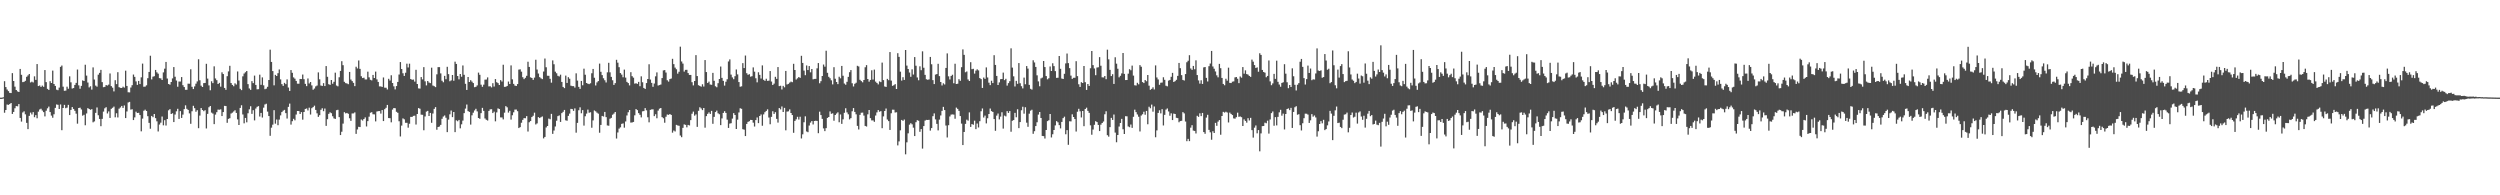 <svg xmlns="http://www.w3.org/2000/svg" width="1920" height="150"><path d="M0 74.995h1v1.000H0zM1 74.997h1v1.000H1zM2 74.697h1v1.000H2zM3 62.368h1v24.210H3zM4 66.873h1v17.603H4zM5 68.752h1v11.515H5zM6 70.011h1v10.524H6zM7 71.335h1v8.610H7zM8 71.467h1v7.636H8zM9 56.178h1v31.298H9zM10 62.192h1v23.767H10zM11 66.571h1v16.593H11zM12 69.135h1v12.299H12zM13 70.200h1v11.444H13zM14 70.671h1v9.272H14zM15 52.934h1v37.649H15zM16 57.459h1v35.953H16zM17 63.083h1v23.267H17zM18 62.840h1v22.672H18zM19 62.057h1v25.769H19zM20 58.970h1v35.371H20zM21 57.899h1v41.269H21zM22 56.832h1v32.154H22zM23 63.308h1v23.191H23zM24 62.731h1v25.162H24zM25 63.348h1v22.755H25zM26 58.603h1v31.391H26zM27 61.350h1v27.076H27zM28 49.214h1v41.621H28zM29 66.077h1v19.658H29zM30 65.635h1v18.431H30zM31 66.776h1v16.706H31zM32 65.727h1v19.185H32zM33 66.673h1v19.430H33zM34 53.791h1v35.615H34zM35 63.061h1v21.958H35zM36 68.262h1v14.921H36zM37 69.068h1v12.817H37zM38 62.364h1v23.692H38zM39 63.768h1v25.009H39zM40 54.213h1v36.225H40zM41 64.490h1v23.261H41zM42 65.973h1v16.879H42zM43 68.843h1v11.401H43zM44 69.291h1v11.187H44zM45 67.264h1v16.446H45zM46 51.342h1v28.889H46zM47 50.313h1v49.667H47zM48 66.567h1v16.401H48zM49 69.726h1v10.789H49zM50 69.588h1v13.512H50zM51 66.573h1v16.086H51zM52 68.173h1v12.374H52zM53 58.616h1v29.733H53zM54 63.235h1v21.171H54zM55 67.980h1v14.225H55zM56 67.648h1v16.001H56zM57 65.241h1v19.831H57zM58 63.636h1v23.660H58zM59 53.404h1v41.593H59zM60 65.557h1v17.408H60zM61 68.165h1v14.522H61zM62 65.951h1v18.110H62zM63 61.734h1v27.102H63zM64 62.221h1v25.965H64zM65 49.706h1v46.482H65zM66 58.082h1v29.043H66zM67 63.374h1v19.663H67zM68 67.103h1v16.590H68zM69 66.247h1v18.089H69zM70 68.790h1v15.008H70zM71 51.748h1v42.184H71zM72 61.095h1v32.129H72zM73 65.728h1v20.952H73zM74 66.568h1v15.983H74zM75 57.367h1v31.137H75zM76 55.959h1v35.381H76zM77 53.647h1v43.252H77zM78 63.089h1v28.213H78zM79 66.958h1v18.746H79zM80 66.704h1v16.492H80zM81 65.310h1v17.025H81zM82 65.675h1v21.458H82zM83 64.999h1v20.541H83zM84 56.432h1v34.134H84zM85 66.139h1v17.416H85zM86 67.353h1v15.413H86zM87 70.193h1v11.667H87zM88 61.575h1v28.540H88zM89 64.595h1v22.376H89zM90 55.452h1v34.771H90zM91 66.985h1v16.470H91zM92 67.498h1v15.032H92zM93 67.597h1v13.755H93zM94 66.572h1v16.298H94zM95 67.297h1v13.709H95zM96 54.281h1v36.412H96zM97 66.017h1v19.582H97zM98 70.836h1v7.881H98zM99 70.953h1v7.275H99zM100 67.244h1v16.927H100zM101 65.435h1v18.474H101zM102 57.216h1v34.989H102zM103 59.023h1v31.122H103zM104 62.493h1v23.265H104zM105 65.175h1v21.622H105zM106 62.178h1v24.444H106zM107 64.541h1v23.846H107zM108 59.377h1v41.500H108zM109 48.832h1v42.258H109zM110 66.597h1v18.452H110zM111 66.502h1v17.709H111zM112 65.539h1v19.692H112zM113 60.045h1v29.171H113zM114 55.236h1v39.143H114zM115 42.785h1v56.073H115zM116 60.972h1v28.087H116zM117 58.866h1v31.168H117zM118 58.540h1v29.008H118zM119 53.690h1v37.061H119zM120 55.544h1v37.648H120zM121 56.585h1v44.399H121zM122 60.031h1v35.615H122zM123 60.186h1v34.009H123zM124 61.443h1v28.060H124zM125 55.597h1v40.646H125zM126 52.747h1v39.544H126zM127 47.548h1v48.853H127zM128 60.301h1v31.086H128zM129 64.493h1v20.253H129zM130 65.038h1v18.802H130zM131 62.977h1v24.571H131zM132 60.193h1v26.803H132zM133 51.501h1v42.227H133zM134 58.914h1v29.038H134zM135 61.849h1v23.661H135zM136 66.637h1v16.913H136zM137 62.631h1v28.735H137zM138 62.606h1v22.739H138zM139 59.162h1v31.397H139zM140 65.430h1v22.562H140zM141 66.871h1v16.934H141zM142 68.990h1v11.930H142zM143 68.948h1v14.612H143zM144 64.262h1v20.186H144zM145 64.321h1v22.761H145zM146 53.220h1v41.866H146zM147 66.671h1v18.769H147zM148 68.405h1v12.839H148zM149 66.350h1v16.734H149zM150 64.255h1v21.576H150zM151 62.505h1v22.122H151zM152 45.534h1v52.902H152zM153 61.628h1v27.143H153zM154 65.795h1v17.208H154zM155 66.819h1v17.641H155zM156 63.837h1v21.546H156zM157 63.685h1v20.969H157zM158 48.975h1v49.661H158zM159 60.388h1v27.053H159zM160 65.596h1v16.795H160zM161 69.349h1v12.081H161zM162 62.420h1v24.055H162zM163 63.850h1v23.414H163zM164 50.937h1v44.390H164zM165 60.285h1v27.724H165zM166 61.581h1v24.590H166zM167 64.495h1v19.676H167zM168 63.631h1v20.647H168zM169 66.578h1v17.395H169zM170 55.549h1v33.581H170zM171 56.890h1v29.199H171zM172 67.556h1v13.729H172zM173 68.959h1v12.502H173zM174 58.502h1v35.808H174zM175 54.822h1v36.467H175zM176 50.524h1v40.278H176zM177 63.781h1v23.423H177zM178 65.204h1v21.315H178zM179 66.277h1v19.331H179zM180 63.982h1v20.726H180zM181 64.916h1v21.825H181zM182 54.885h1v36.811H182zM183 61.830h1v34.164H183zM184 68.194h1v14.679H184zM185 69.212h1v11.614H185zM186 58.645h1v29.290H186zM187 56.487h1v38.221H187zM188 55.492h1v35.097H188zM189 54.510h1v39.436H189zM190 64.618h1v22.348H190zM191 67.932h1v16.039H191zM192 69.000h1v12.626H192zM193 62.332h1v25.109H193zM194 63.856h1v20.777H194zM195 58.045h1v34.414H195zM196 65.213h1v18.131H196zM197 68.606h1v13.410H197zM198 68.492h1v13.010H198zM199 57.364h1v32.115H199zM200 65.138h1v21.599H200zM201 59.447h1v30.826H201zM202 65.523h1v17.190H202zM203 68.527h1v11.690H203zM204 68.077h1v11.601H204zM205 66.658h1v19.071H205zM206 61.432h1v27.687H206zM207 38.140h1v66.173H207zM208 47.554h1v50.498H208zM209 54.584h1v41.156H209zM210 65.549h1v19.066H210zM211 57.513h1v37.461H211zM212 58.345h1v33.450H212zM213 56.233h1v39.928H213zM214 53.354h1v38.508H214zM215 60.999h1v27.645H215zM216 64.619h1v21.441H216zM217 65.970h1v19.017H217zM218 63.631h1v20.761H218zM219 64.597h1v22.284H219zM220 60.986h1v30.039H220zM221 67.207h1v14.862H221zM222 69.828h1v9.760H222zM223 53.802h1v41.884H223zM224 55.908h1v37.150H224zM225 59.437h1v31.802H225zM226 60.424h1v31.970H226zM227 62.160h1v25.818H227zM228 64.273h1v20.969H228zM229 64.295h1v21.000H229zM230 60.643h1v26.903H230zM231 60.730h1v25.380H231zM232 57.253h1v34.657H232zM233 60.807h1v25.211H233zM234 64.394h1v19.253H234zM235 66.149h1v17.138H235zM236 60.247h1v24.569H236zM237 64.097h1v18.591H237zM238 62.952h1v25.011H238zM239 65.589h1v17.518H239zM240 68.934h1v13.299H240zM241 68.008h1v13.166H241zM242 66.354h1v18.083H242zM243 65.682h1v21.363H243zM244 55.588h1v34.161H244zM245 60.923h1v27.533H245zM246 65.681h1v18.651H246zM247 65.991h1v17.158H247zM248 63.859h1v21.520H248zM249 66.115h1v17.237H249zM250 50.716h1v45.947H250zM251 58.960h1v32.571H251zM252 64.681h1v22.786H252zM253 65.181h1v21.065H253zM254 61.421h1v25.494H254zM255 64.330h1v24.957H255zM256 62.842h1v28.092H256zM257 55.791h1v35.541H257zM258 65.709h1v18.904H258zM259 66.302h1v18.037H259zM260 59.358h1v30.596H260zM261 54.482h1v49.225H261zM262 46.992h1v54.194H262zM263 50.091h1v44.835H263zM264 62.813h1v23.346H264zM265 63.837h1v23.241H265zM266 64.103h1v22.614H266zM267 64.663h1v22.752H267zM268 55.234h1v35.589H268zM269 61.060h1v31.781H269zM270 62.333h1v24.783H270zM271 63.630h1v23.474H271zM272 66.166h1v20.180H272zM273 51.251h1v51.572H273zM274 52.561h1v46.856H274zM275 46.461h1v50.930H275zM276 52.876h1v44.696H276zM277 58.590h1v33.228H277zM278 59.954h1v32.611H278zM279 59.674h1v31.714H279zM280 61.014h1v29.159H280zM281 61.016h1v36.086H281zM282 55.050h1v37.959H282zM283 59.373h1v30.220H283zM284 61.304h1v25.298H284zM285 61.764h1v24.417H285zM286 57.570h1v30.167H286zM287 59.896h1v27.965H287zM288 54.991h1v38.228H288zM289 60.958h1v24.679H289zM290 62.908h1v22.460H290zM291 66.378h1v18.924H291zM292 66.376h1v20.871H292zM293 66.749h1v17.784H293zM294 59.491h1v33.482H294zM295 67.304h1v16.582H295zM296 67.359h1v15.436H296zM297 68.731h1v11.844H297zM298 60.507h1v30.180H298zM299 61.841h1v28.919H299zM300 57.824h1v36.102H300zM301 63.719h1v20.442H301zM302 66.317h1v16.629H302zM303 68.661h1v14.493H303zM304 66.108h1v19.739H304zM305 62.928h1v23.699H305zM306 57.219h1v35.937H306zM307 47.683h1v57.146H307zM308 53.012h1v43.442H308zM309 56.293h1v34.616H309zM310 58.320h1v33.324H310zM311 55.836h1v38.495H311zM312 48.891h1v45.444H312zM313 51.797h1v46.269H313zM314 48.903h1v46.149H314zM315 60.669h1v29.088H315zM316 61.293h1v28.524H316zM317 61.059h1v27.927H317zM318 62.666h1v26.153H318zM319 53.614h1v42.019H319zM320 64.500h1v23.051H320zM321 67.886h1v15.085H321zM322 68.048h1v15.446H322zM323 59.163h1v28.918H323zM324 60.966h1v27.224H324zM325 51.583h1v48.465H325zM326 62.441h1v26.992H326zM327 65.581h1v20.134H327zM328 62.208h1v22.954H328zM329 63.381h1v25.691H329zM330 63.859h1v22.854H330zM331 51.978h1v42.316H331zM332 65.708h1v21.509H332zM333 66.221h1v17.390H333zM334 66.917h1v15.372H334zM335 57.100h1v42.540H335zM336 51.575h1v45.951H336zM337 51.566h1v45.599H337zM338 56.364h1v39.542H338zM339 61.997h1v29.231H339zM340 63.204h1v26.320H340zM341 58.265h1v30.420H341zM342 60.844h1v29.563H342zM343 51.318h1v50.178H343zM344 56.925h1v34.916H344zM345 62.428h1v25.365H345zM346 61.753h1v23.117H346zM347 57.600h1v32.353H347zM348 61.991h1v24.010H348zM349 47.344h1v54.138H349zM350 49.078h1v43.333H350zM351 58.348h1v34.788H351zM352 60.932h1v31.161H352zM353 56.844h1v41.704H353zM354 58.930h1v36.552H354zM355 50.287h1v42.314H355zM356 57.453h1v29.457H356zM357 64.362h1v19.038H357zM358 69.067h1v11.190H358zM359 59.119h1v26.216H359zM360 62.960h1v22.985H360zM361 61.602h1v34.089H361zM362 62.683h1v25.909H362zM363 63.784h1v22.760H363zM364 66.956h1v17.863H364zM365 66.639h1v16.929H365zM366 65.587h1v19.961H366zM367 55.751h1v34.882H367zM368 57.430h1v33.833H368zM369 65.029h1v21.868H369zM370 66.687h1v16.136H370zM371 65.046h1v20.121H371zM372 61.175h1v29.798H372zM373 61.100h1v30.908H373zM374 59.457h1v33.092H374zM375 66.367h1v18.805H375zM376 66.258h1v17.701H376zM377 67.107h1v16.749H377zM378 63.896h1v22.932H378zM379 66.477h1v19.304H379zM380 60.711h1v32.473H380zM381 63.143h1v23.184H381zM382 63.842h1v19.391H382zM383 65.261h1v18.501H383zM384 61.557h1v28.595H384zM385 62.632h1v27.558H385zM386 49.694h1v42.009H386zM387 66.715h1v19.793H387zM388 66.590h1v14.929H388zM389 65.989h1v16.428H389zM390 62.622h1v23.880H390zM391 64.517h1v20.563H391zM392 50.202h1v41.642H392zM393 60.951h1v27.562H393zM394 64.430h1v21.828H394zM395 65.755h1v18.439H395zM396 66.062h1v18.079H396zM397 64.570h1v20.854H397zM398 53.454h1v44.897H398zM399 53.254h1v44.408H399zM400 55.065h1v39.186H400zM401 59.276h1v32.802H401zM402 60.784h1v29.921H402zM403 59.758h1v31.061H403zM404 58.226h1v30.963H404zM405 47.413h1v53.599H405zM406 51.396h1v42.485H406zM407 59.400h1v33.559H407zM408 59.922h1v30.002H408zM409 61.334h1v27.565H409zM410 59.610h1v26.912H410zM411 45.887h1v49.683H411zM412 53.405h1v41.369H412zM413 56.487h1v33.451H413zM414 59.234h1v31.441H414zM415 60.154h1v29.835H415zM416 60.782h1v28.644H416zM417 54.913h1v51.364H417zM418 44.961h1v60.179H418zM419 51.682h1v46.214H419zM420 58.186h1v38.576H420zM421 58.204h1v32.864H421zM422 60.508h1v31.080H422zM423 63.473h1v24.000H423zM424 46.364h1v56.441H424zM425 49.362h1v50.864H425zM426 55.054h1v42.093H426zM427 56.257h1v36.476H427zM428 58.212h1v30.977H428zM429 58.743h1v29.896H429zM430 57.361h1v36.286H430zM431 62.945h1v23.962H431zM432 66.773h1v19.076H432zM433 67.686h1v16.741H433zM434 58.050h1v34.364H434zM435 63.687h1v29.037H435zM436 59.272h1v29.695H436zM437 60.482h1v26.786H437zM438 65.815h1v17.784H438zM439 66.148h1v17.666H439zM440 66.157h1v18.997H440zM441 67.267h1v15.969H441zM442 56.329h1v45.563H442zM443 61.926h1v32.423H443zM444 66.736h1v17.971H444zM445 68.233h1v14.202H445zM446 62.143h1v24.871H446zM447 65.503h1v19.083H447zM448 52.739h1v43.704H448zM449 57.411h1v31.892H449zM450 63.769h1v23.460H450zM451 64.308h1v19.891H451zM452 64.639h1v21.966H452zM453 63.955h1v22.274H453zM454 56.266h1v41.824H454zM455 52.942h1v39.541H455zM456 59.699h1v25.119H456zM457 65.628h1v19.889H457zM458 63.303h1v23.245H458zM459 62.237h1v25.039H459zM460 48.852h1v53.108H460zM461 55.148h1v40.820H461zM462 57.719h1v31.333H462zM463 60.108h1v29.408H463zM464 61.656h1v24.314H464zM465 63.312h1v26.669H465zM466 55.552h1v40.831H466zM467 48.217h1v48.345H467zM468 55.551h1v35.641H468zM469 59.041h1v31.496H469zM470 61.650h1v26.467H470zM471 65.249h1v22.002H471zM472 63.862h1v22.176H472zM473 45.932h1v60.486H473zM474 48.132h1v53.586H474zM475 51.622h1v47.144H475zM476 56.097h1v41.693H476zM477 57.303h1v37.820H477zM478 59.331h1v35.430H478zM479 53.452h1v44.606H479zM480 59.583h1v33.712H480zM481 62.893h1v25.798H481zM482 63.779h1v22.423H482zM483 65.598h1v18.901H483zM484 55.458h1v38.684H484zM485 58.519h1v35.540H485zM486 59.645h1v33.986H486zM487 64.227h1v24.358H487zM488 63.942h1v19.842H488zM489 64.427h1v20.140H489zM490 62.879h1v24.008H490zM491 66.200h1v21.957H491zM492 58.648h1v31.508H492zM493 63.172h1v22.315H493zM494 67.524h1v17.782H494zM495 68.324h1v14.698H495zM496 63.788h1v20.938H496zM497 60.664h1v29.401H497zM498 49.374h1v44.581H498zM499 61.055h1v23.301H499zM500 63.642h1v20.351H500zM501 66.642h1v17.344H501zM502 64.136h1v25.052H502zM503 58.614h1v29.141H503zM504 55.619h1v35.193H504zM505 65.709h1v19.209H505zM506 65.319h1v18.145H506zM507 64.907h1v18.025H507zM508 59.939h1v30.026H508zM509 54.072h1v36.747H509zM510 53.828h1v40.449H510zM511 55.708h1v33.955H511zM512 61.667h1v26.294H512zM513 62.659h1v25.537H513zM514 60.721h1v26.826H514zM515 60.289h1v27.966H515zM516 45.158h1v56.714H516zM517 49.244h1v50.996H517zM518 51.932h1v49.051H518zM519 53.185h1v42.727H519zM520 56.592h1v39.748H520zM521 55.107h1v41.491H521zM522 35.841h1v68.222H522zM523 47.192h1v58.199H523zM524 48.860h1v49.357H524zM525 54.965h1v40.574H525zM526 53.674h1v42.221H526zM527 53.588h1v44.219H527zM528 56.107h1v39.849H528zM529 57.543h1v38.795H529zM530 57.574h1v34.686H530zM531 63.153h1v24.197H531zM532 65.566h1v20.154H532zM533 62.210h1v26.625H533zM534 42.328h1v45.509H534zM535 58.407h1v39.045H535zM536 65.439h1v19.669H536zM537 66.016h1v16.343H537zM538 66.578h1v16.720H538zM539 64.704h1v19.866H539zM540 66.462h1v16.493H540zM541 46.115h1v51.936H541zM542 55.325h1v33.856H542zM543 63.684h1v23.787H543zM544 62.664h1v23.644H544zM545 64.921h1v22.595H545zM546 65.140h1v19.991H546zM547 55.985h1v39.080H547zM548 62.079h1v27.689H548zM549 66.235h1v19.841H549zM550 67.040h1v17.879H550zM551 63.876h1v23.164H551zM552 60.674h1v27.088H552zM553 51.121h1v44.993H553zM554 59.800h1v31.150H554zM555 62.085h1v24.624H555zM556 65.726h1v19.670H556zM557 62.796h1v23.937H557zM558 60.885h1v30.998H558zM559 47.212h1v51.050H559zM560 45.624h1v49.290H560zM561 57.317h1v37.286H561zM562 59.423h1v31.674H562zM563 60.809h1v26.085H563zM564 58.530h1v29.797H564zM565 53.339h1v45.727H565zM566 57.146h1v34.774H566zM567 63.034h1v23.328H567zM568 66.619h1v16.513H568zM569 66.280h1v17.281H569zM570 48.471h1v50.756H570zM571 52.280h1v47.283H571zM572 42.672h1v61.819H572zM573 56.196h1v38.996H573zM574 57.447h1v36.135H574zM575 56.991h1v36.086H575zM576 58.892h1v33.166H576zM577 58.523h1v33.629H577zM578 51.741h1v42.452H578zM579 55.039h1v42.158H579zM580 60.116h1v32.120H580zM581 63.236h1v26.976H581zM582 55.481h1v39.060H582zM583 57.479h1v31.633H583zM584 60.323h1v27.607H584zM585 50.209h1v46.346H585zM586 61.293h1v26.555H586zM587 62.129h1v24.022H587zM588 60.460h1v24.716H588zM589 62.128h1v21.833H589zM590 61.960h1v28.285H590zM591 54.581h1v40.846H591zM592 62.598h1v27.179H592zM593 65.296h1v20.150H593zM594 64.217h1v23.277H594zM595 58.968h1v27.197H595zM596 60.579h1v30.716H596zM597 51.505h1v42.635H597zM598 66.143h1v16.872H598zM599 65.842h1v18.174H599zM600 68.717h1v13.028H600zM601 65.967h1v20.060H601zM602 67.084h1v15.745H602zM603 54.479h1v45.640H603zM604 64.851h1v20.834H604zM605 64.393h1v21.132H605zM606 63.448h1v20.551H606zM607 62.690h1v24.112H607zM608 63.125h1v25.267H608zM609 49.021h1v52.949H609zM610 53.750h1v39.123H610zM611 61.067h1v30.589H611zM612 60.140h1v29.564H612zM613 59.136h1v32.681H613zM614 59.805h1v29.850H614zM615 42.839h1v63.488H615zM616 48.325h1v54.847H616zM617 54.235h1v39.656H617zM618 57.767h1v31.556H618zM619 50.256h1v50.728H619zM620 53.829h1v47.722H620zM621 50.760h1v45.671H621zM622 55.545h1v38.627H622zM623 52.989h1v39.968H623zM624 60.906h1v34.661H624zM625 60.616h1v32.327H625zM626 60.556h1v32.192H626zM627 52.487h1v40.365H627zM628 48.430h1v53.879H628zM629 63.969h1v21.786H629zM630 62.346h1v26.019H630zM631 58.373h1v32.915H631zM632 49.575h1v49.012H632zM633 51.186h1v49.521H633zM634 38.944h1v59.484H634zM635 55.906h1v34.661H635zM636 58.975h1v30.860H636zM637 60.131h1v25.418H637zM638 61.684h1v25.706H638zM639 64.797h1v22.225H639zM640 51.630h1v41.082H640zM641 60.488h1v27.829H641zM642 62.992h1v24.213H642zM643 64.601h1v21.659H643zM644 58.923h1v34.983H644zM645 60.169h1v27.719H645zM646 50.661h1v44.446H646zM647 58.178h1v33.450H647zM648 64.154h1v22.476H648zM649 65.070h1v18.088H649zM650 62.823h1v23.505H650zM651 59.040h1v28.771H651zM652 55.467h1v36.254H652zM653 53.806h1v36.914H653zM654 63.939h1v21.518H654zM655 66.385h1v16.633H655zM656 64.364h1v21.591H656zM657 63.522h1v24.270H657zM658 50.525h1v46.118H658zM659 51.041h1v48.366H659zM660 61.304h1v26.936H660zM661 62.319h1v24.281H661zM662 63.243h1v23.247H662zM663 61.440h1v27.318H663zM664 51.680h1v45.014H664zM665 50.034h1v47.136H665zM666 60.661h1v27.152H666zM667 62.705h1v21.779H667zM668 61.411h1v29.322H668zM669 53.940h1v38.530H669zM670 61.099h1v31.359H670zM671 53.472h1v40.049H671zM672 62.684h1v26.067H672zM673 63.676h1v22.626H673zM674 64.811h1v19.714H674zM675 62.495h1v23.323H675zM676 63.091h1v22.274H676zM677 48.054h1v50.412H677zM678 61.532h1v27.872H678zM679 66.408h1v18.823H679zM680 66.760h1v16.593H680zM681 60.571h1v31.237H681zM682 61.593h1v31.427H682zM683 39.971h1v59.818H683zM684 61.908h1v25.087H684zM685 65.956h1v18.275H685zM686 65.450h1v18.836H686zM687 64.603h1v21.817H687zM688 68.367h1v17.866H688zM689 40.848h1v70.796H689zM690 43.658h1v64.948H690zM691 55.049h1v45.059H691zM692 61.881h1v30.233H692zM693 59.276h1v33.564H693zM694 61.378h1v30.414H694zM695 38.416h1v80.130H695zM696 50.386h1v58.939H696zM697 52.979h1v49.413H697zM698 55.707h1v40.059H698zM699 58.999h1v35.615H699zM700 53.239h1v42.232H700zM701 57.263h1v40.799H701zM702 43.833h1v60.657H702zM703 50.489h1v43.341H703zM704 59.490h1v32.812H704zM705 61.630h1v31.070H705zM706 50.956h1v50.280H706zM707 53.902h1v45.235H707zM708 39.420h1v74.706H708zM709 52.020h1v44.786H709zM710 57.521h1v35.120H710zM711 60.890h1v31.160H711zM712 61.292h1v30.843H712zM713 60.970h1v31.020H713zM714 43.732h1v56.592H714zM715 49.365h1v49.012H715zM716 61.557h1v27.695H716zM717 64.550h1v22.529H717zM718 57.299h1v34.409H718zM719 56.868h1v38.257H719zM720 48.989h1v51.139H720zM721 58.479h1v33.392H721zM722 62.970h1v25.729H722zM723 65.660h1v19.498H723zM724 64.021h1v18.057H724zM725 64.881h1v19.651H725zM726 52.170h1v44.227H726zM727 40.998h1v64.554H727zM728 58.616h1v37.546H728zM729 61.048h1v28.392H729zM730 58.309h1v29.717H730zM731 57.406h1v30.455H731zM732 63.940h1v24.066H732zM733 48.949h1v42.245H733zM734 64.510h1v18.146H734zM735 64.319h1v19.300H735zM736 60.837h1v24.326H736zM737 62.060h1v27.088H737zM738 51.591h1v43.348H738zM739 37.955h1v73.464H739zM740 42.140h1v59.210H740zM741 55.524h1v39.600H741zM742 54.875h1v37.018H742zM743 61.042h1v31.607H743zM744 62.184h1v24.143H744zM745 47.754h1v49.709H745zM746 53.161h1v42.098H746zM747 52.820h1v42.996H747zM748 56.519h1v36.170H748zM749 54.225h1v44.950H749zM750 53.225h1v41.638H750zM751 54.045h1v43.863H751zM752 59.955h1v33.144H752zM753 60.772h1v24.705H753zM754 67.535h1v15.761H754zM755 59.538h1v30.733H755zM756 60.560h1v28.216H756zM757 51.774h1v42.986H757zM758 59.505h1v31.337H758zM759 63.471h1v24.062H759zM760 65.387h1v17.944H760zM761 61.986h1v23.388H761zM762 63.808h1v22.166H762zM763 42.407h1v49.012H763zM764 49.878h1v50.601H764zM765 58.330h1v30.427H765zM766 65.272h1v21.914H766zM767 63.274h1v28.421H767zM768 60.820h1v28.727H768zM769 60.655h1v25.583H769zM770 55.781h1v43.004H770zM771 61.536h1v27.260H771zM772 60.509h1v28.894H772zM773 65.745h1v19.588H773zM774 63.864h1v22.860H774zM775 62.338h1v22.951H775zM776 37.114h1v64.083H776zM777 51.899h1v40.844H777zM778 58.624h1v33.566H778zM779 66.410h1v20.260H779zM780 62.129h1v27.935H780zM781 64.357h1v19.582H781zM782 48.427h1v49.961H782zM783 63.946h1v29.815H783zM784 66.226h1v18.440H784zM785 67.905h1v14.049H785zM786 59.606h1v27.687H786zM787 64.716h1v17.663H787zM788 50.722h1v43.478H788zM789 52.679h1v44.728H789zM790 65.153h1v22.165H790zM791 68.216h1v16.792H791zM792 68.802h1v15.476H792zM793 46.303h1v56.472H793zM794 47.971h1v52.797H794zM795 51.405h1v45.428H795zM796 57.850h1v36.036H796zM797 62.507h1v25.516H797zM798 66.244h1v19.755H798zM799 60.221h1v30.420H799zM800 59.611h1v44.786H800zM801 46.823h1v57.730H801zM802 51.532h1v54.861H802zM803 58.430h1v41.401H803zM804 60.924h1v32.121H804zM805 60.095h1v32.274H805zM806 51.043h1v36.516H806zM807 54.515h1v51.050H807zM808 48.606h1v54.516H808zM809 50.799h1v49.034H809zM810 54.632h1v41.652H810zM811 59.789h1v33.258H811zM812 59.707h1v34.221H812zM813 43.023h1v53.057H813zM814 52.821h1v45.810H814zM815 60.315h1v33.329H815zM816 60.690h1v30.011H816zM817 56.702h1v32.908H817zM818 48.674h1v54.449H818zM819 41.108h1v58.825H819zM820 48.496h1v62.690H820zM821 52.343h1v40.814H821zM822 58.040h1v35.171H822zM823 60.576h1v27.218H823zM824 59.769h1v30.068H824zM825 59.708h1v31.749H825zM826 46.980h1v54.055H826zM827 58.488h1v27.327H827zM828 64.714h1v18.864H828zM829 66.764h1v18.719H829zM830 63.154h1v27.041H830zM831 63.724h1v21.502H831zM832 50.711h1v46.210H832zM833 63.123h1v20.611H833zM834 69.067h1v13.633H834zM835 64.530h1v20.620H835zM836 66.020h1v20.656H836zM837 52.449h1v43.807H837zM838 39.189h1v64.301H838zM839 49.997h1v49.493H839zM840 52.599h1v43.228H840zM841 57.734h1v35.351H841zM842 51.840h1v41.912H842zM843 51.639h1v44.312H843zM844 43.892h1v56.761H844zM845 50.469h1v45.292H845zM846 59.391h1v35.056H846zM847 59.506h1v33.809H847zM848 58.353h1v29.385H848zM849 60.809h1v24.639H849zM850 38.135h1v65.717H850zM851 45.544h1v59.442H851zM852 53.655h1v44.007H852zM853 58.398h1v32.122H853zM854 57.004h1v35.087H854zM855 64.484h1v23.457H855zM856 43.962h1v57.862H856zM857 48.909h1v60.367H857zM858 52.805h1v50.860H858zM859 59.408h1v37.769H859zM860 58.216h1v36.223H860zM861 56.366h1v34.917H861zM862 40.698h1v58.591H862zM863 56.727h1v46.174H863zM864 61.492h1v27.771H864zM865 61.424h1v27.931H865zM866 56.598h1v40.506H866zM867 53.120h1v44.594H867zM868 53.950h1v41.691H868zM869 50.394h1v47.831H869zM870 58.083h1v31.643H870zM871 65.504h1v18.743H871zM872 65.670h1v20.443H872zM873 63.602h1v24.330H873zM874 64.765h1v24.900H874zM875 50.045h1v50.907H875zM876 51.271h1v37.482H876zM877 63.048h1v24.699H877zM878 63.808h1v22.026H878zM879 61.452h1v26.639H879zM880 62.389h1v22.833H880zM881 57.603h1v37.812H881zM882 65.812h1v16.147H882zM883 68.952h1v14.207H883zM884 68.267h1v12.072H884zM885 67.086h1v18.668H885zM886 68.692h1v13.054H886zM887 50.208h1v55.194H887zM888 59.489h1v40.636H888zM889 61.006h1v25.703H889zM890 65.137h1v19.540H890zM891 63.536h1v23.553H891zM892 63.372h1v20.507H892zM893 59.340h1v37.013H893zM894 61.284h1v26.936H894zM895 65.838h1v18.351H895zM896 66.283h1v17.015H896zM897 61.916h1v23.705H897zM898 61.373h1v27.512H898zM899 58.969h1v28.084H899zM900 55.942h1v36.285H900zM901 62.984h1v24.281H901zM902 62.328h1v25.221H902zM903 61.284h1v29.209H903zM904 58.246h1v32.493H904zM905 48.324h1v45.589H905zM906 52.397h1v40.582H906zM907 57.697h1v35.054H907zM908 61.397h1v24.712H908zM909 61.841h1v25.269H909zM910 56.907h1v36.414H910zM911 47.841h1v60.622H911zM912 46.631h1v60.034H912zM913 42.374h1v65.998H913zM914 52.556h1v45.476H914zM915 53.683h1v42.454H915zM916 50.643h1v49.681H916zM917 53.184h1v47.359H917zM918 46.327h1v56.181H918zM919 57.656h1v31.279H919zM920 61.732h1v27.999H920zM921 64.183h1v22.843H921zM922 61.655h1v27.529H922zM923 64.439h1v22.286H923zM924 51.748h1v49.679H924zM925 51.445h1v51.324H925zM926 59.787h1v30.519H926zM927 62.583h1v25.601H927zM928 50.820h1v48.935H928zM929 48.803h1v52.829H929zM930 39.099h1v68.238H930zM931 51.066h1v49.763H931zM932 52.770h1v49.359H932zM933 54.864h1v39.477H933zM934 57.875h1v38.720H934zM935 59.392h1v33.980H935zM936 49.048h1v43.175H936zM937 52.402h1v51.081H937zM938 59.863h1v29.240H938zM939 64.443h1v21.464H939zM940 65.484h1v21.019H940zM941 60.482h1v25.338H941zM942 61.932h1v24.514H942zM943 51.976h1v42.080H943zM944 63.636h1v22.850H944zM945 63.805h1v23.680H945zM946 62.746h1v25.644H946zM947 62.498h1v28.426H947zM948 59.421h1v31.715H948zM949 59.155h1v30.862H949zM950 60.458h1v26.052H950zM951 63.843h1v25.868H951zM952 58.721h1v30.725H952zM953 59.650h1v30.371H953zM954 51.487h1v45.295H954zM955 56.574h1v35.123H955zM956 54.011h1v38.864H956zM957 56.879h1v37.353H957zM958 57.305h1v33.461H958zM959 58.303h1v34.217H959zM960 59.044h1v31.453H960zM961 45.759h1v54.178H961zM962 47.363h1v58.328H962zM963 49.963h1v48.061H963zM964 52.161h1v44.172H964zM965 51.770h1v50.631H965zM966 55.085h1v44.820H966zM967 40.899h1v75.336H967zM968 42.170h1v60.265H968zM969 53.711h1v43.143H969zM970 55.316h1v41.433H970zM971 55.833h1v38.364H971zM972 59.351h1v35.314H972zM973 58.299h1v34.382H973zM974 46.425h1v56.176H974zM975 62.508h1v29.239H975zM976 65.448h1v21.446H976zM977 64.073h1v21.531H977zM978 56.727h1v39.850H978zM979 60.584h1v29.361H979zM980 46.605h1v49.691H980zM981 62.819h1v26.935H981zM982 64.913h1v21.342H982zM983 66.617h1v17.709H983zM984 63.673h1v25.185H984zM985 63.186h1v24.064H985zM986 49.291h1v50.125H986zM987 56.562h1v31.010H987zM988 63.161h1v20.547H988zM989 67.713h1v15.531H989zM990 65.303h1v19.279H990zM991 66.803h1v16.055H991zM992 52.494h1v45.776H992zM993 58.591h1v27.377H993zM994 65.152h1v17.215H994zM995 69.493h1v12.058H995zM996 65.052h1v23.080H996zM997 63.859h1v23.859H997zM998 47.401h1v48.730H998zM999 45.237h1v54.945H999zM1000 51.357h1v43.312H1000zM1001 59.983h1v30.786H1001zM1002 64.945h1v22.328H1002zM1003 60.799h1v26.534H1003zM1004 50.392h1v37.645H1004zM1005 56.035h1v38.401H1005zM1006 52.656h1v39.763H1006zM1007 61.588h1v26.066H1007zM1008 60.902h1v28.697H1008zM1009 61.079h1v27.582H1009zM1010 56.397h1v33.826H1010zM1011 37.167h1v67.768H1011zM1012 54.169h1v46.657H1012zM1013 54.540h1v40.704H1013zM1014 53.992h1v39.046H1014zM1015 59.719h1v35.009H1015zM1016 59.188h1v32.808H1016zM1017 41.520h1v58.424H1017zM1018 46.502h1v52.618H1018zM1019 53.559h1v42.700H1019zM1020 52.770h1v40.523H1020zM1021 63.916h1v21.208H1021zM1022 63.035h1v24.188H1022zM1023 38.776h1v68.856H1023zM1024 50.121h1v38.832H1024zM1025 65.495h1v19.221H1025zM1026 67.819h1v14.015H1026zM1027 53.459h1v41.068H1027zM1028 59.620h1v34.565H1028zM1029 50.754h1v46.738H1029zM1030 49.255h1v49.166H1030zM1031 56.860h1v35.107H1031zM1032 63.079h1v24.946H1032zM1033 62.333h1v25.419H1033zM1034 62.059h1v24.399H1034zM1035 39.385h1v62.272H1035zM1036 51.834h1v46.328H1036zM1037 57.197h1v31.125H1037zM1038 61.058h1v25.357H1038zM1039 62.014h1v28.230H1039zM1040 63.869h1v25.796H1040zM1041 62.948h1v23.571H1041zM1042 56.567h1v38.338H1042zM1043 60.292h1v26.100H1043zM1044 64.222h1v21.311H1044zM1045 58.019h1v31.493H1045zM1046 58.581h1v33.434H1046zM1047 63.509h1v25.395H1047zM1048 48.716h1v49.266H1048zM1049 56.618h1v34.632H1049zM1050 61.929h1v25.376H1050zM1051 64.611h1v20.596H1051zM1052 59.367h1v29.877H1052zM1053 60.418h1v27.956H1053zM1054 47.515h1v48.084H1054zM1055 54.448h1v40.721H1055zM1056 58.790h1v33.847H1056zM1057 57.125h1v38.635H1057zM1058 53.388h1v42.757H1058zM1059 55.291h1v39.070H1059zM1060 34.802h1v77.774H1060zM1061 53.870h1v39.679H1061zM1062 55.796h1v35.222H1062zM1063 58.704h1v28.692H1063zM1064 57.116h1v39.909H1064zM1065 60.085h1v33.354H1065zM1066 49.885h1v45.954H1066zM1067 53.580h1v36.681H1067zM1068 64.284h1v23.855H1068zM1069 65.995h1v18.942H1069zM1070 63.851h1v20.406H1070zM1071 60.721h1v27.547H1071zM1072 42.132h1v48.206H1072zM1073 52.508h1v44.119H1073zM1074 63.196h1v23.680H1074zM1075 65.621h1v19.747H1075zM1076 66.203h1v21.552H1076zM1077 62.088h1v23.812H1077zM1078 64.629h1v20.346H1078zM1079 49.055h1v56.568H1079zM1080 66.523h1v16.970H1080zM1081 67.825h1v13.113H1081zM1082 68.535h1v12.292H1082zM1083 63.612h1v21.525H1083zM1084 65.572h1v19.199H1084zM1085 38.340h1v54.871H1085zM1086 60.340h1v26.134H1086zM1087 65.889h1v16.117H1087zM1088 68.942h1v12.719H1088zM1089 64.033h1v22.084H1089zM1090 63.305h1v20.280H1090zM1091 45.485h1v58.869H1091zM1092 55.124h1v42.314H1092zM1093 62.939h1v24.108H1093zM1094 64.054h1v21.487H1094zM1095 63.929h1v22.034H1095zM1096 61.760h1v24.542H1096zM1097 50.710h1v60.152H1097zM1098 52.200h1v49.951H1098zM1099 55.841h1v31.777H1099zM1100 63.523h1v22.907H1100zM1101 62.934h1v23.906H1101zM1102 61.200h1v27.888H1102zM1103 49.899h1v56.394H1103zM1104 53.021h1v39.376H1104zM1105 59.074h1v33.269H1105zM1106 55.537h1v38.170H1106zM1107 56.608h1v34.809H1107zM1108 58.243h1v36.102H1108zM1109 47.713h1v55.612H1109zM1110 52.580h1v52.154H1110zM1111 56.578h1v34.740H1111zM1112 59.395h1v33.484H1112zM1113 57.775h1v34.638H1113zM1114 56.619h1v33.994H1114zM1115 59.225h1v30.253H1115zM1116 52.621h1v61.340H1116zM1117 60.109h1v27.956H1117zM1118 62.453h1v24.061H1118zM1119 64.693h1v19.795H1119zM1120 60.454h1v26.443H1120zM1121 58.837h1v29.780H1121zM1122 39.708h1v63.925H1122zM1123 57.212h1v39.105H1123zM1124 63.441h1v23.438H1124zM1125 64.842h1v20.473H1125zM1126 55.545h1v38.315H1126zM1127 57.822h1v35.663H1127zM1128 46.832h1v52.803H1128zM1129 58.673h1v32.605H1129zM1130 64.310h1v20.982H1130zM1131 67.064h1v18.463H1131zM1132 65.292h1v18.773H1132zM1133 64.959h1v22.322H1133zM1134 49.619h1v54.715H1134zM1135 55.857h1v43.145H1135zM1136 63.971h1v22.334H1136zM1137 65.656h1v20.805H1137zM1138 65.885h1v19.474H1138zM1139 62.475h1v26.251H1139zM1140 52.791h1v59.550H1140zM1141 51.494h1v45.211H1141zM1142 57.872h1v32.653H1142zM1143 64.799h1v21.716H1143zM1144 65.695h1v18.591H1144zM1145 63.122h1v28.595H1145zM1146 54.161h1v50.356H1146zM1147 51.477h1v53.550H1147zM1148 57.667h1v32.137H1148zM1149 61.224h1v25.021H1149zM1150 62.227h1v25.346H1150zM1151 63.574h1v24.935H1151zM1152 63.532h1v24.318H1152zM1153 53.844h1v45.548H1153zM1154 56.167h1v37.371H1154zM1155 56.561h1v38.356H1155zM1156 51.107h1v43.692H1156zM1157 50.759h1v46.689H1157zM1158 54.470h1v44.137H1158zM1159 42.021h1v69.787H1159zM1160 51.193h1v48.278H1160zM1161 56.235h1v37.627H1161zM1162 57.797h1v34.552H1162zM1163 56.570h1v40.367H1163zM1164 55.839h1v37.580H1164zM1165 43.147h1v66.898H1165zM1166 59.913h1v35.171H1166zM1167 61.231h1v25.307H1167zM1168 62.829h1v23.433H1168zM1169 61.744h1v26.581H1169zM1170 60.982h1v25.600H1170zM1171 60.373h1v27.567H1171zM1172 41.644h1v61.498H1172zM1173 60.377h1v29.725H1173zM1174 63.840h1v23.303H1174zM1175 64.521h1v19.696H1175zM1176 47.449h1v50.410H1176zM1177 47.986h1v63.284H1177zM1178 48.099h1v52.415H1178zM1179 54.299h1v40.467H1179zM1180 56.573h1v32.833H1180zM1181 56.203h1v37.420H1181zM1182 57.800h1v39.574H1182zM1183 46.203h1v58.236H1183zM1184 51.362h1v45.502H1184zM1185 56.499h1v40.076H1185zM1186 58.354h1v33.095H1186zM1187 59.513h1v29.168H1187zM1188 63.835h1v23.099H1188zM1189 63.259h1v22.256H1189zM1190 48.249h1v52.356H1190zM1191 55.996h1v37.202H1191zM1192 62.455h1v27.463H1192zM1193 63.045h1v22.075H1193zM1194 61.999h1v28.949H1194zM1195 57.083h1v34.115H1195zM1196 48.099h1v48.729H1196zM1197 58.705h1v34.527H1197zM1198 58.938h1v31.051H1198zM1199 61.623h1v24.218H1199zM1200 60.608h1v25.051H1200zM1201 60.200h1v28.495H1201zM1202 56.446h1v35.116H1202zM1203 55.784h1v39.164H1203zM1204 59.555h1v35.535H1204zM1205 59.347h1v33.938H1205zM1206 58.089h1v33.549H1206zM1207 57.116h1v39.278H1207zM1208 47.738h1v55.177H1208zM1209 57.462h1v43.771H1209zM1210 59.559h1v32.082H1210zM1211 58.793h1v31.872H1211zM1212 55.820h1v38.300H1212zM1213 55.361h1v38.515H1213zM1214 58.838h1v33.508H1214zM1215 61.676h1v28.060H1215zM1216 62.921h1v24.839H1216zM1217 66.166h1v16.427H1217zM1218 65.506h1v20.614H1218zM1219 59.268h1v28.147H1219zM1220 63.099h1v24.004H1220zM1221 50.819h1v50.899H1221zM1222 62.199h1v30.043H1222zM1223 65.192h1v19.088H1223zM1224 67.672h1v16.982H1224zM1225 55.288h1v40.909H1225zM1226 55.326h1v39.357H1226zM1227 53.993h1v39.469H1227zM1228 56.872h1v32.880H1228zM1229 63.028h1v21.925H1229zM1230 65.824h1v20.299H1230zM1231 67.031h1v21.348H1231zM1232 65.446h1v20.035H1232zM1233 53.757h1v33.436H1233zM1234 55.686h1v38.905H1234zM1235 64.653h1v19.535H1235zM1236 66.472h1v17.296H1236zM1237 63.211h1v22.147H1237zM1238 65.074h1v17.669H1238zM1239 62.223h1v20.007H1239zM1240 60.084h1v32.647H1240zM1241 63.526h1v20.222H1241zM1242 64.804h1v18.578H1242zM1243 58.636h1v28.226H1243zM1244 58.700h1v36.343H1244zM1245 54.613h1v39.832H1245zM1246 51.454h1v40.176H1246zM1247 61.181h1v25.317H1247zM1248 65.229h1v16.602H1248zM1249 66.659h1v15.922H1249zM1250 66.646h1v18.171H1250zM1251 63.781h1v27.562H1251zM1252 56.166h1v40.298H1252zM1253 58.150h1v30.115H1253zM1254 62.266h1v23.469H1254zM1255 64.191h1v18.831H1255zM1256 64.323h1v19.509H1256zM1257 65.262h1v16.691H1257zM1258 56.056h1v35.197H1258zM1259 64.654h1v21.427H1259zM1260 69.263h1v11.997H1260zM1261 70.538h1v8.804H1261zM1262 64.252h1v24.372H1262zM1263 64.638h1v19.566H1263zM1264 57.282h1v33.431H1264zM1265 66.036h1v17.805H1265zM1266 66.572h1v16.480H1266zM1267 67.755h1v13.800H1267zM1268 66.379h1v16.543H1268zM1269 65.798h1v17.462H1269zM1270 60.140h1v34.744H1270zM1271 63.329h1v21.448H1271zM1272 65.610h1v15.380H1272zM1273 69.744h1v10.546H1273zM1274 61.727h1v24.257H1274zM1275 59.387h1v29.239H1275zM1276 60.156h1v36.707H1276zM1277 64.049h1v24.322H1277zM1278 66.144h1v18.396H1278zM1279 68.126h1v16.739H1279zM1280 66.297h1v16.050H1280zM1281 66.075h1v16.357H1281zM1282 67.635h1v14.734H1282zM1283 54.507h1v40.615H1283zM1284 60.024h1v30.439H1284zM1285 63.488h1v21.525H1285zM1286 67.937h1v15.003H1286zM1287 57.553h1v37.640H1287zM1288 59.244h1v31.677H1288zM1289 56.747h1v32.052H1289zM1290 64.250h1v21.155H1290zM1291 65.265h1v18.560H1291zM1292 65.037h1v19.516H1292zM1293 63.277h1v23.978H1293zM1294 62.662h1v25.003H1294zM1295 49.227h1v48.208H1295zM1296 44.821h1v58.616H1296zM1297 51.070h1v47.390H1297zM1298 54.054h1v42.678H1298zM1299 54.810h1v43.383H1299zM1300 60.568h1v33.378H1300zM1301 58.867h1v33.784H1301zM1302 50.488h1v48.696H1302zM1303 55.403h1v37.694H1303zM1304 58.022h1v32.210H1304zM1305 55.983h1v38.861H1305zM1306 56.767h1v35.162H1306zM1307 60.110h1v32.313H1307zM1308 60.796h1v30.586H1308zM1309 65.524h1v18.518H1309zM1310 65.600h1v17.619H1310zM1311 55.053h1v43.076H1311zM1312 51.936h1v46.268H1312zM1313 55.570h1v42.175H1313zM1314 58.778h1v33.799H1314zM1315 60.082h1v26.947H1315zM1316 61.331h1v25.750H1316zM1317 65.859h1v17.708H1317zM1318 62.485h1v22.117H1318zM1319 64.961h1v18.838H1319zM1320 61.383h1v22.348H1320zM1321 64.387h1v18.343H1321zM1322 67.940h1v15.531H1322zM1323 68.977h1v14.934H1323zM1324 66.236h1v20.035H1324zM1325 64.308h1v19.251H1325zM1326 65.181h1v16.536H1326zM1327 66.890h1v16.965H1327zM1328 69.740h1v12.626H1328zM1329 70.792h1v10.294H1329zM1330 67.180h1v15.375H1330zM1331 66.659h1v17.270H1331zM1332 48.718h1v51.750H1332zM1333 48.885h1v53.677H1333zM1334 56.622h1v38.621H1334zM1335 59.391h1v30.220H1335zM1336 61.893h1v25.960H1336zM1337 64.931h1v20.356H1337zM1338 58.449h1v34.158H1338zM1339 49.767h1v48.210H1339zM1340 56.533h1v35.922H1340zM1341 56.484h1v34.861H1341zM1342 62.085h1v26.246H1342zM1343 50.043h1v48.816H1343zM1344 51.401h1v49.181H1344zM1345 56.406h1v38.978H1345zM1346 58.033h1v31.301H1346zM1347 61.001h1v23.045H1347zM1348 66.230h1v18.417H1348zM1349 65.656h1v20.242H1349zM1350 62.489h1v25.156H1350zM1351 62.543h1v22.261H1351zM1352 60.624h1v32.609H1352zM1353 61.620h1v28.615H1353zM1354 58.691h1v27.700H1354zM1355 62.626h1v25.930H1355zM1356 63.533h1v24.955H1356zM1357 61.779h1v29.283H1357zM1358 48.990h1v51.362H1358zM1359 56.059h1v37.119H1359zM1360 57.090h1v36.331H1360zM1361 60.820h1v31.156H1361zM1362 63.091h1v26.179H1362zM1363 63.779h1v22.415H1363zM1364 65.659h1v20.982H1364zM1365 64.024h1v20.966H1365zM1366 67.835h1v16.450H1366zM1367 67.704h1v16.886H1367zM1368 64.262h1v21.119H1368zM1369 61.412h1v24.116H1369zM1370 59.564h1v29.841H1370zM1371 61.882h1v24.352H1371zM1372 65.282h1v18.813H1372zM1373 66.357h1v18.353H1373zM1374 59.539h1v29.834H1374zM1375 60.864h1v23.867H1375zM1376 58.024h1v30.822H1376zM1377 60.947h1v25.872H1377zM1378 61.620h1v25.489H1378zM1379 64.436h1v21.386H1379zM1380 62.639h1v23.579H1380zM1381 63.968h1v21.701H1381zM1382 45.064h1v59.219H1382zM1383 45.972h1v59.358H1383zM1384 50.206h1v49.599H1384zM1385 60.576h1v31.544H1385zM1386 59.708h1v32.771H1386zM1387 59.119h1v29.143H1387zM1388 49.423h1v53.424H1388zM1389 47.859h1v54.427H1389zM1390 51.118h1v51.013H1390zM1391 56.880h1v34.733H1391zM1392 57.071h1v40.967H1392zM1393 57.700h1v32.690H1393zM1394 52.561h1v50.572H1394zM1395 48.464h1v57.770H1395zM1396 53.714h1v39.754H1396zM1397 52.158h1v40.254H1397zM1398 52.712h1v48.008H1398zM1399 54.842h1v41.341H1399zM1400 52.604h1v43.881H1400zM1401 47.661h1v53.939H1401zM1402 54.858h1v44.057H1402zM1403 59.154h1v33.097H1403zM1404 60.004h1v28.281H1404zM1405 58.698h1v31.206H1405zM1406 55.043h1v36.500H1406zM1407 54.710h1v44.938H1407zM1408 59.675h1v34.437H1408zM1409 62.348h1v25.689H1409zM1410 62.072h1v27.129H1410zM1411 60.207h1v29.848H1411zM1412 60.318h1v26.420H1412zM1413 56.521h1v34.456H1413zM1414 64.232h1v21.430H1414zM1415 64.464h1v21.593H1415zM1416 64.370h1v22.892H1416zM1417 63.896h1v28.977H1417zM1418 63.476h1v27.077H1418zM1419 52.606h1v40.853H1419zM1420 60.336h1v30.853H1420zM1421 66.802h1v14.735H1421zM1422 65.957h1v15.974H1422zM1423 54.167h1v41.371H1423zM1424 55.889h1v36.249H1424zM1425 53.032h1v41.467H1425zM1426 55.288h1v32.855H1426zM1427 64.114h1v20.429H1427zM1428 64.325h1v22.634H1428zM1429 64.810h1v19.948H1429zM1430 66.570h1v16.576H1430zM1431 46.663h1v49.767H1431zM1432 57.052h1v39.411H1432zM1433 62.679h1v24.868H1433zM1434 63.396h1v19.668H1434zM1435 63.652h1v22.118H1435zM1436 63.736h1v25.005H1436zM1437 51.257h1v48.011H1437zM1438 55.110h1v39.249H1438zM1439 59.718h1v30.729H1439zM1440 62.995h1v23.976H1440zM1441 62.329h1v24.806H1441zM1442 62.213h1v26.924H1442zM1443 62.843h1v27.754H1443zM1444 56.195h1v39.485H1444zM1445 58.920h1v31.213H1445zM1446 62.095h1v26.178H1446zM1447 61.172h1v25.719H1447zM1448 62.444h1v22.784H1448zM1449 64.672h1v19.567H1449zM1450 61.728h1v28.873H1450zM1451 63.223h1v23.770H1451zM1452 63.868h1v22.468H1452zM1453 66.004h1v19.159H1453zM1454 62.005h1v23.582H1454zM1455 65.769h1v21.338H1455zM1456 48.994h1v46.053H1456zM1457 55.914h1v35.936H1457zM1458 61.362h1v29.023H1458zM1459 64.347h1v25.256H1459zM1460 59.650h1v33.517H1460zM1461 59.464h1v30.768H1461zM1462 57.092h1v31.459H1462zM1463 63.815h1v19.793H1463zM1464 65.538h1v17.768H1464zM1465 66.081h1v19.286H1465zM1466 61.871h1v27.872H1466zM1467 62.611h1v26.350H1467zM1468 53.471h1v39.235H1468zM1469 58.651h1v31.862H1469zM1470 63.121h1v26.556H1470zM1471 65.590h1v18.925H1471zM1472 66.277h1v17.687H1472zM1473 62.539h1v25.313H1473zM1474 63.201h1v26.586H1474zM1475 65.226h1v24.268H1475zM1476 63.738h1v19.350H1476zM1477 64.193h1v21.173H1477zM1478 66.025h1v25.233H1478zM1479 65.191h1v22.261H1479zM1480 60.449h1v25.822H1480zM1481 57.867h1v34.774H1481zM1482 62.793h1v25.975H1482zM1483 68.353h1v14.737H1483zM1484 69.753h1v13.046H1484zM1485 61.150h1v25.178H1485zM1486 62.713h1v21.777H1486zM1487 52.591h1v45.502H1487zM1488 57.936h1v32.619H1488zM1489 59.245h1v26.934H1489zM1490 64.533h1v19.555H1490zM1491 64.642h1v21.965H1491zM1492 62.843h1v25.642H1492zM1493 56.300h1v33.395H1493zM1494 57.844h1v37.157H1494zM1495 61.335h1v28.023H1495zM1496 62.610h1v24.390H1496zM1497 60.297h1v26.740H1497zM1498 63.545h1v21.316H1498zM1499 59.609h1v29.836H1499zM1500 50.917h1v40.908H1500zM1501 61.476h1v25.694H1501zM1502 60.482h1v29.475H1502zM1503 61.112h1v27.753H1503zM1504 60.344h1v32.398H1504zM1505 49.184h1v46.151H1505zM1506 46.533h1v59.184H1506zM1507 51.786h1v48.156H1507zM1508 52.851h1v40.306H1508zM1509 54.259h1v46.994H1509zM1510 48.036h1v53.793H1510zM1511 35.926h1v69.943H1511zM1512 48.915h1v53.495H1512zM1513 54.942h1v42.800H1513zM1514 55.089h1v39.572H1514zM1515 55.684h1v35.346H1515zM1516 53.947h1v39.008H1516zM1517 51.499h1v40.859H1517zM1518 42.597h1v63.939H1518zM1519 48.374h1v50.972H1519zM1520 55.851h1v36.041H1520zM1521 55.538h1v34.397H1521zM1522 52.347h1v50.299H1522zM1523 57.389h1v38.612H1523zM1524 44.944h1v58.281H1524zM1525 61.393h1v29.781H1525zM1526 58.421h1v31.776H1526zM1527 62.641h1v25.386H1527zM1528 62.548h1v25.773H1528zM1529 63.899h1v23.132H1529zM1530 52.072h1v51.634H1530zM1531 54.935h1v40.305H1531zM1532 60.384h1v28.781H1532zM1533 62.395h1v24.464H1533zM1534 64.621h1v22.347H1534zM1535 62.747h1v23.579H1535zM1536 61.274h1v23.724H1536zM1537 52.415h1v52.115H1537zM1538 62.651h1v28.558H1538zM1539 63.529h1v21.323H1539zM1540 64.625h1v19.687H1540zM1541 63.314h1v21.182H1541zM1542 61.547h1v26.564H1542zM1543 57.778h1v36.228H1543zM1544 65.798h1v19.318H1544zM1545 63.895h1v19.992H1545zM1546 64.820h1v20.397H1546zM1547 60.231h1v26.991H1547zM1548 65.864h1v19.621H1548zM1549 56.097h1v36.444H1549zM1550 59.022h1v30.126H1550zM1551 60.707h1v28.029H1551zM1552 59.785h1v28.772H1552zM1553 58.656h1v35.054H1553zM1554 54.262h1v36.124H1554zM1555 46.138h1v57.047H1555zM1556 50.392h1v52.584H1556zM1557 50.833h1v48.423H1557zM1558 52.718h1v44.096H1558zM1559 47.920h1v56.578H1559zM1560 46.335h1v59.047H1560zM1561 47.123h1v54.086H1561zM1562 53.275h1v41.971H1562zM1563 55.482h1v36.281H1563zM1564 57.576h1v34.825H1564zM1565 56.113h1v34.651H1565zM1566 59.335h1v29.272H1566zM1567 56.968h1v39.486H1567zM1568 50.972h1v52.793H1568zM1569 48.679h1v52.842H1569zM1570 54.315h1v42.281H1570zM1571 56.396h1v38.280H1571zM1572 49.426h1v48.196H1572zM1573 53.227h1v43.270H1573zM1574 53.032h1v46.373H1574zM1575 64.342h1v23.410H1575zM1576 62.817h1v22.496H1576zM1577 62.644h1v26.939H1577zM1578 63.518h1v25.717H1578zM1579 58.908h1v26.562H1579zM1580 60.873h1v33.047H1580zM1581 65.189h1v20.525H1581zM1582 64.967h1v20.060H1582zM1583 68.483h1v14.157H1583zM1584 65.981h1v17.600H1584zM1585 64.264h1v18.877H1585zM1586 56.266h1v41.555H1586zM1587 54.882h1v38.909H1587zM1588 64.295h1v20.721H1588zM1589 66.171h1v19.463H1589zM1590 63.826h1v22.345H1590zM1591 60.347h1v24.562H1591zM1592 58.341h1v32.573H1592zM1593 57.407h1v30.878H1593zM1594 59.186h1v28.238H1594zM1595 61.676h1v26.778H1595zM1596 62.124h1v24.256H1596zM1597 63.688h1v24.934H1597zM1598 53.006h1v43.054H1598zM1599 52.736h1v40.894H1599zM1600 60.815h1v28.919H1600zM1601 61.835h1v27.904H1601zM1602 60.113h1v32.178H1602zM1603 58.032h1v32.850H1603zM1604 51.246h1v62.250H1604zM1605 47.333h1v55.874H1605zM1606 51.081h1v46.434H1606zM1607 48.875h1v48.357H1607zM1608 56.540h1v41.460H1608zM1609 51.591h1v48.876H1609zM1610 50.354h1v52.413H1610zM1611 49.776h1v48.676H1611zM1612 54.925h1v41.711H1612zM1613 56.283h1v43.582H1613zM1614 49.132h1v48.211H1614zM1615 47.860h1v50.521H1615zM1616 56.363h1v44.637H1616zM1617 48.493h1v50.341H1617zM1618 49.280h1v49.043H1618zM1619 54.994h1v41.673H1619zM1620 54.595h1v41.770H1620zM1621 53.882h1v42.581H1621zM1622 55.783h1v39.043H1622zM1623 51.678h1v51.378H1623zM1624 55.926h1v38.374H1624zM1625 62.789h1v28.681H1625zM1626 57.009h1v34.302H1626zM1627 62.708h1v26.545H1627zM1628 59.579h1v26.498H1628zM1629 56.513h1v36.407H1629zM1630 47.327h1v48.444H1630zM1631 47.758h1v48.779H1631zM1632 55.226h1v38.607H1632zM1633 48.781h1v49.367H1633zM1634 50.210h1v46.328H1634zM1635 48.905h1v47.793H1635zM1636 57.296h1v38.322H1636zM1637 57.492h1v34.444H1637zM1638 58.980h1v31.470H1638zM1639 58.547h1v34.679H1639zM1640 62.634h1v27.948H1640zM1641 60.062h1v35.195H1641zM1642 52.738h1v45.225H1642zM1643 56.307h1v37.950H1643zM1644 60.888h1v29.860H1644zM1645 61.848h1v25.154H1645zM1646 64.392h1v22.892H1646zM1647 59.802h1v25.081H1647zM1648 54.641h1v45.841H1648zM1649 55.190h1v40.481H1649zM1650 56.689h1v36.416H1650zM1651 59.637h1v31.230H1651zM1652 61.641h1v26.377H1652zM1653 63.224h1v23.393H1653zM1654 53.444h1v44.692H1654zM1655 62.706h1v20.370H1655zM1656 65.856h1v16.449H1656zM1657 61.831h1v25.783H1657zM1658 59.066h1v30.604H1658zM1659 63.480h1v21.262H1659zM1660 62.424h1v28.980H1660zM1661 63.657h1v20.891H1661zM1662 66.345h1v17.897H1662zM1663 64.441h1v20.402H1663zM1664 63.450h1v22.797H1664zM1665 63.510h1v23.511H1665zM1666 58.523h1v36.851H1666zM1667 66.288h1v16.331H1667zM1668 68.859h1v11.246H1668zM1669 68.714h1v10.810H1669zM1670 67.365h1v14.399H1670zM1671 68.083h1v14.034H1671zM1672 63.702h1v22.504H1672zM1673 70.213h1v10.917H1673zM1674 70.416h1v9.966H1674zM1675 70.285h1v9.491H1675zM1676 69.234h1v12.056H1676zM1677 67.697h1v14.898H1677zM1678 65.619h1v23.279H1678zM1679 67.903h1v13.675H1679zM1680 71.395h1v7.855H1680zM1681 71.817h1v7.076H1681zM1682 70.261h1v12.022H1682zM1683 69.303h1v12.548H1683zM1684 67.584h1v21.264H1684zM1685 67.872h1v12.801H1685zM1686 72.565h1v5.054H1686zM1687 72.612h1v4.651H1687zM1688 70.309h1v10.836H1688zM1689 68.458h1v12.480H1689zM1690 68.115h1v12.524H1690zM1691 63.503h1v22.562H1691zM1692 58.023h1v35.097H1692zM1693 63.482h1v25.325H1693zM1694 63.190h1v24.662H1694zM1695 61.441h1v25.734H1695zM1696 63.505h1v23.002H1696zM1697 59.918h1v35.909H1697zM1698 55.074h1v41.747H1698zM1699 59.240h1v32.343H1699zM1700 55.599h1v41.465H1700zM1701 53.762h1v41.802H1701zM1702 51.260h1v44.929H1702zM1703 57.091h1v41.359H1703zM1704 51.421h1v45.185H1704zM1705 53.839h1v40.936H1705zM1706 57.758h1v38.376H1706zM1707 55.751h1v39.088H1707zM1708 52.218h1v41.838H1708zM1709 54.323h1v41.729H1709zM1710 52.877h1v38.519H1710zM1711 55.518h1v35.297H1711zM1712 55.636h1v36.058H1712zM1713 57.215h1v33.216H1713zM1714 59.474h1v32.703H1714zM1715 56.897h1v36.394H1715zM1716 51.782h1v49.537H1716zM1717 59.777h1v31.145H1717zM1718 58.016h1v30.431H1718zM1719 60.585h1v26.496H1719zM1720 55.598h1v37.570H1720zM1721 56.173h1v31.786H1721zM1722 56.069h1v36.029H1722zM1723 62.949h1v22.742H1723zM1724 62.233h1v20.397H1724zM1725 62.706h1v22.337H1725zM1726 63.046h1v27.252H1726zM1727 64.111h1v20.906H1727zM1728 53.533h1v44.836H1728zM1729 58.882h1v33.159H1729zM1730 58.715h1v28.932H1730zM1731 58.755h1v26.424H1731zM1732 56.722h1v30.098H1732zM1733 58.148h1v31.190H1733zM1734 57.276h1v42.363H1734zM1735 57.700h1v33.444H1735zM1736 60.467h1v28.180H1736zM1737 62.255h1v26.274H1737zM1738 62.958h1v32.349H1738zM1739 58.568h1v33.346H1739zM1740 58.665h1v42.439H1740zM1741 58.601h1v33.006H1741zM1742 60.358h1v32.382H1742zM1743 58.660h1v31.209H1743zM1744 60.676h1v30.363H1744zM1745 61.372h1v26.013H1745zM1746 55.877h1v36.595H1746zM1747 50.935h1v44.508H1747zM1748 57.008h1v33.897H1748zM1749 60.184h1v29.322H1749zM1750 60.508h1v29.805H1750zM1751 56.040h1v32.983H1751zM1752 53.808h1v48.724H1752zM1753 47.593h1v50.321H1753zM1754 56.579h1v42.110H1754zM1755 59.373h1v35.027H1755zM1756 60.395h1v34.126H1756zM1757 58.463h1v36.081H1757zM1758 58.338h1v33.586H1758zM1759 57.410h1v34.799H1759zM1760 62.623h1v28.778H1760zM1761 61.858h1v27.666H1761zM1762 61.084h1v26.196H1762zM1763 60.962h1v32.210H1763zM1764 62.427h1v28.782H1764zM1765 45.728h1v54.199H1765zM1766 57.166h1v36.408H1766zM1767 57.372h1v34.078H1767zM1768 56.820h1v35.096H1768zM1769 55.353h1v43.781H1769zM1770 52.740h1v42.723H1770zM1771 56.012h1v35.588H1771zM1772 61.209h1v28.512H1772zM1773 61.146h1v28.292H1773zM1774 61.521h1v27.248H1774zM1775 63.689h1v24.447H1775zM1776 64.437h1v21.964H1776zM1777 55.401h1v37.631H1777zM1778 62.503h1v29.602H1778zM1779 67.522h1v16.596H1779zM1780 66.917h1v16.658H1780zM1781 66.771h1v15.879H1781zM1782 66.223h1v19.592H1782zM1783 63.820h1v25.675H1783zM1784 57.226h1v33.620H1784zM1785 62.735h1v22.898H1785zM1786 61.092h1v26.578H1786zM1787 64.635h1v22.423H1787zM1788 59.266h1v31.952H1788zM1789 63.306h1v27.852H1789zM1790 53.649h1v41.164H1790zM1791 62.705h1v24.115H1791zM1792 61.508h1v22.870H1792zM1793 66.241h1v19.750H1793zM1794 63.448h1v22.199H1794zM1795 62.925h1v23.195H1795zM1796 59.039h1v28.756H1796zM1797 56.143h1v35.242H1797zM1798 62.316h1v25.230H1798zM1799 60.884h1v27.846H1799zM1800 60.871h1v26.603H1800zM1801 58.366h1v31.212H1801zM1802 54.447h1v37.898H1802zM1803 56.865h1v34.367H1803zM1804 64.357h1v20.738H1804zM1805 66.293h1v17.521H1805zM1806 59.425h1v32.191H1806zM1807 59.701h1v31.613H1807zM1808 56.271h1v36.049H1808zM1809 62.735h1v24.568H1809zM1810 61.696h1v21.911H1810zM1811 62.163h1v26.731H1811zM1812 61.017h1v30.484H1812zM1813 57.935h1v34.268H1813zM1814 55.908h1v39.207H1814zM1815 55.833h1v35.345H1815zM1816 64.381h1v19.748H1816zM1817 66.623h1v16.965H1817zM1818 65.525h1v17.886H1818zM1819 57.632h1v40.248H1819zM1820 59.920h1v27.791H1820zM1821 61.001h1v29.187H1821zM1822 64.259h1v19.809H1822zM1823 64.677h1v20.602H1823zM1824 63.852h1v19.468H1824zM1825 62.549h1v23.130H1825zM1826 63.533h1v19.687H1826zM1827 57.433h1v36.987H1827zM1828 60.799h1v26.383H1828zM1829 66.628h1v19.394H1829zM1830 66.863h1v17.306H1830zM1831 60.856h1v28.301H1831zM1832 62.331h1v23.933H1832zM1833 52.672h1v39.855H1833zM1834 56.747h1v32.850H1834zM1835 62.993h1v22.899H1835zM1836 62.738h1v24.194H1836zM1837 59.583h1v31.068H1837zM1838 61.062h1v30.990H1838zM1839 57.992h1v35.274H1839zM1840 59.674h1v29.115H1840zM1841 63.391h1v22.040H1841zM1842 66.300h1v19.357H1842zM1843 57.653h1v29.945H1843zM1844 61.670h1v29.334H1844zM1845 54.565h1v34.994H1845zM1846 51.293h1v45.631H1846zM1847 54.817h1v41.465H1847zM1848 56.027h1v38.941H1848zM1849 57.486h1v34.215H1849zM1850 55.485h1v36.032H1850zM1851 57.230h1v37.817H1851zM1852 59.676h1v34.402H1852zM1853 57.691h1v36.786H1853zM1854 59.994h1v32.085H1854zM1855 54.703h1v37.336H1855zM1856 56.157h1v33.195H1856zM1857 59.626h1v29.329H1857zM1858 62.684h1v25.889H1858zM1859 63.396h1v22.792H1859zM1860 63.770h1v21.015H1860zM1861 64.630h1v22.290H1861zM1862 64.284h1v19.851H1862zM1863 62.434h1v22.725H1863zM1864 63.045h1v21.426H1864zM1865 65.602h1v18.676H1865zM1866 67.799h1v15.689H1866zM1867 68.850h1v12.320H1867zM1868 68.218h1v12.769H1868zM1869 68.364h1v15.418H1869zM1870 67.258h1v14.818H1870zM1871 68.886h1v12.720H1871zM1872 70.414h1v10.578H1872zM1873 69.042h1v11.581H1873zM1874 70.560h1v9.407H1874zM1875 69.683h1v9.388H1875zM1876 70.233h1v7.644H1876zM1877 70.570h1v7.835H1877zM1878 71.573h1v6.585H1878zM1879 72.287h1v5.364H1879zM1880 71.549h1v5.699H1880zM1881 71.470h1v5.757H1881zM1882 71.172h1v6.069H1882zM1883 72.159h1v5.330H1883zM1884 72.042h1v5.096H1884zM1885 73.080h1v3.942H1885zM1886 73.229h1v3.907H1886zM1887 73.207h1v4.023H1887zM1888 73.214h1v4.266H1888zM1889 73.243h1v3.162H1889zM1890 73.733h1v2.699H1890zM1891 73.666h1v2.502H1891zM1892 73.582h1v2.800H1892zM1893 73.815h1v2.373H1893zM1894 74.081h1v1.892H1894zM1895 74.277h1v1.357H1895zM1896 74.206h1v1.558H1896zM1897 74.191h1v1.536H1897zM1898 74.218h1v1.420H1898zM1899 74.143h1v1.416H1899zM1900 74.388h1v1.314H1900zM1901 74.252h1v1.295H1901zM1902 74.573h1v1.000H1902zM1903 74.568h1v1.000H1903zM1904 74.474h1v1.000H1904zM1905 74.639h1v1.000H1905zM1906 74.603h1v1.000H1906zM1907 74.740h1v1.000H1907zM1908 74.688h1v1.000H1908zM1909 74.705h1v1.000H1909zM1910 74.753h1v1.000H1910zM1911 74.807h1v1.000H1911zM1912 74.803h1v1.000H1912zM1913 74.837h1v1.000H1913zM1914 74.877h1v1.000H1914zM1915 74.902h1v1.000H1915zM1916 74.911h1v1.000H1916zM1917 74.940h1v1.000H1917zM1918 74.959h1v1.000H1918zM1919 74.979h1v1.000H1919z" fill="#4a4a4a"/></svg>